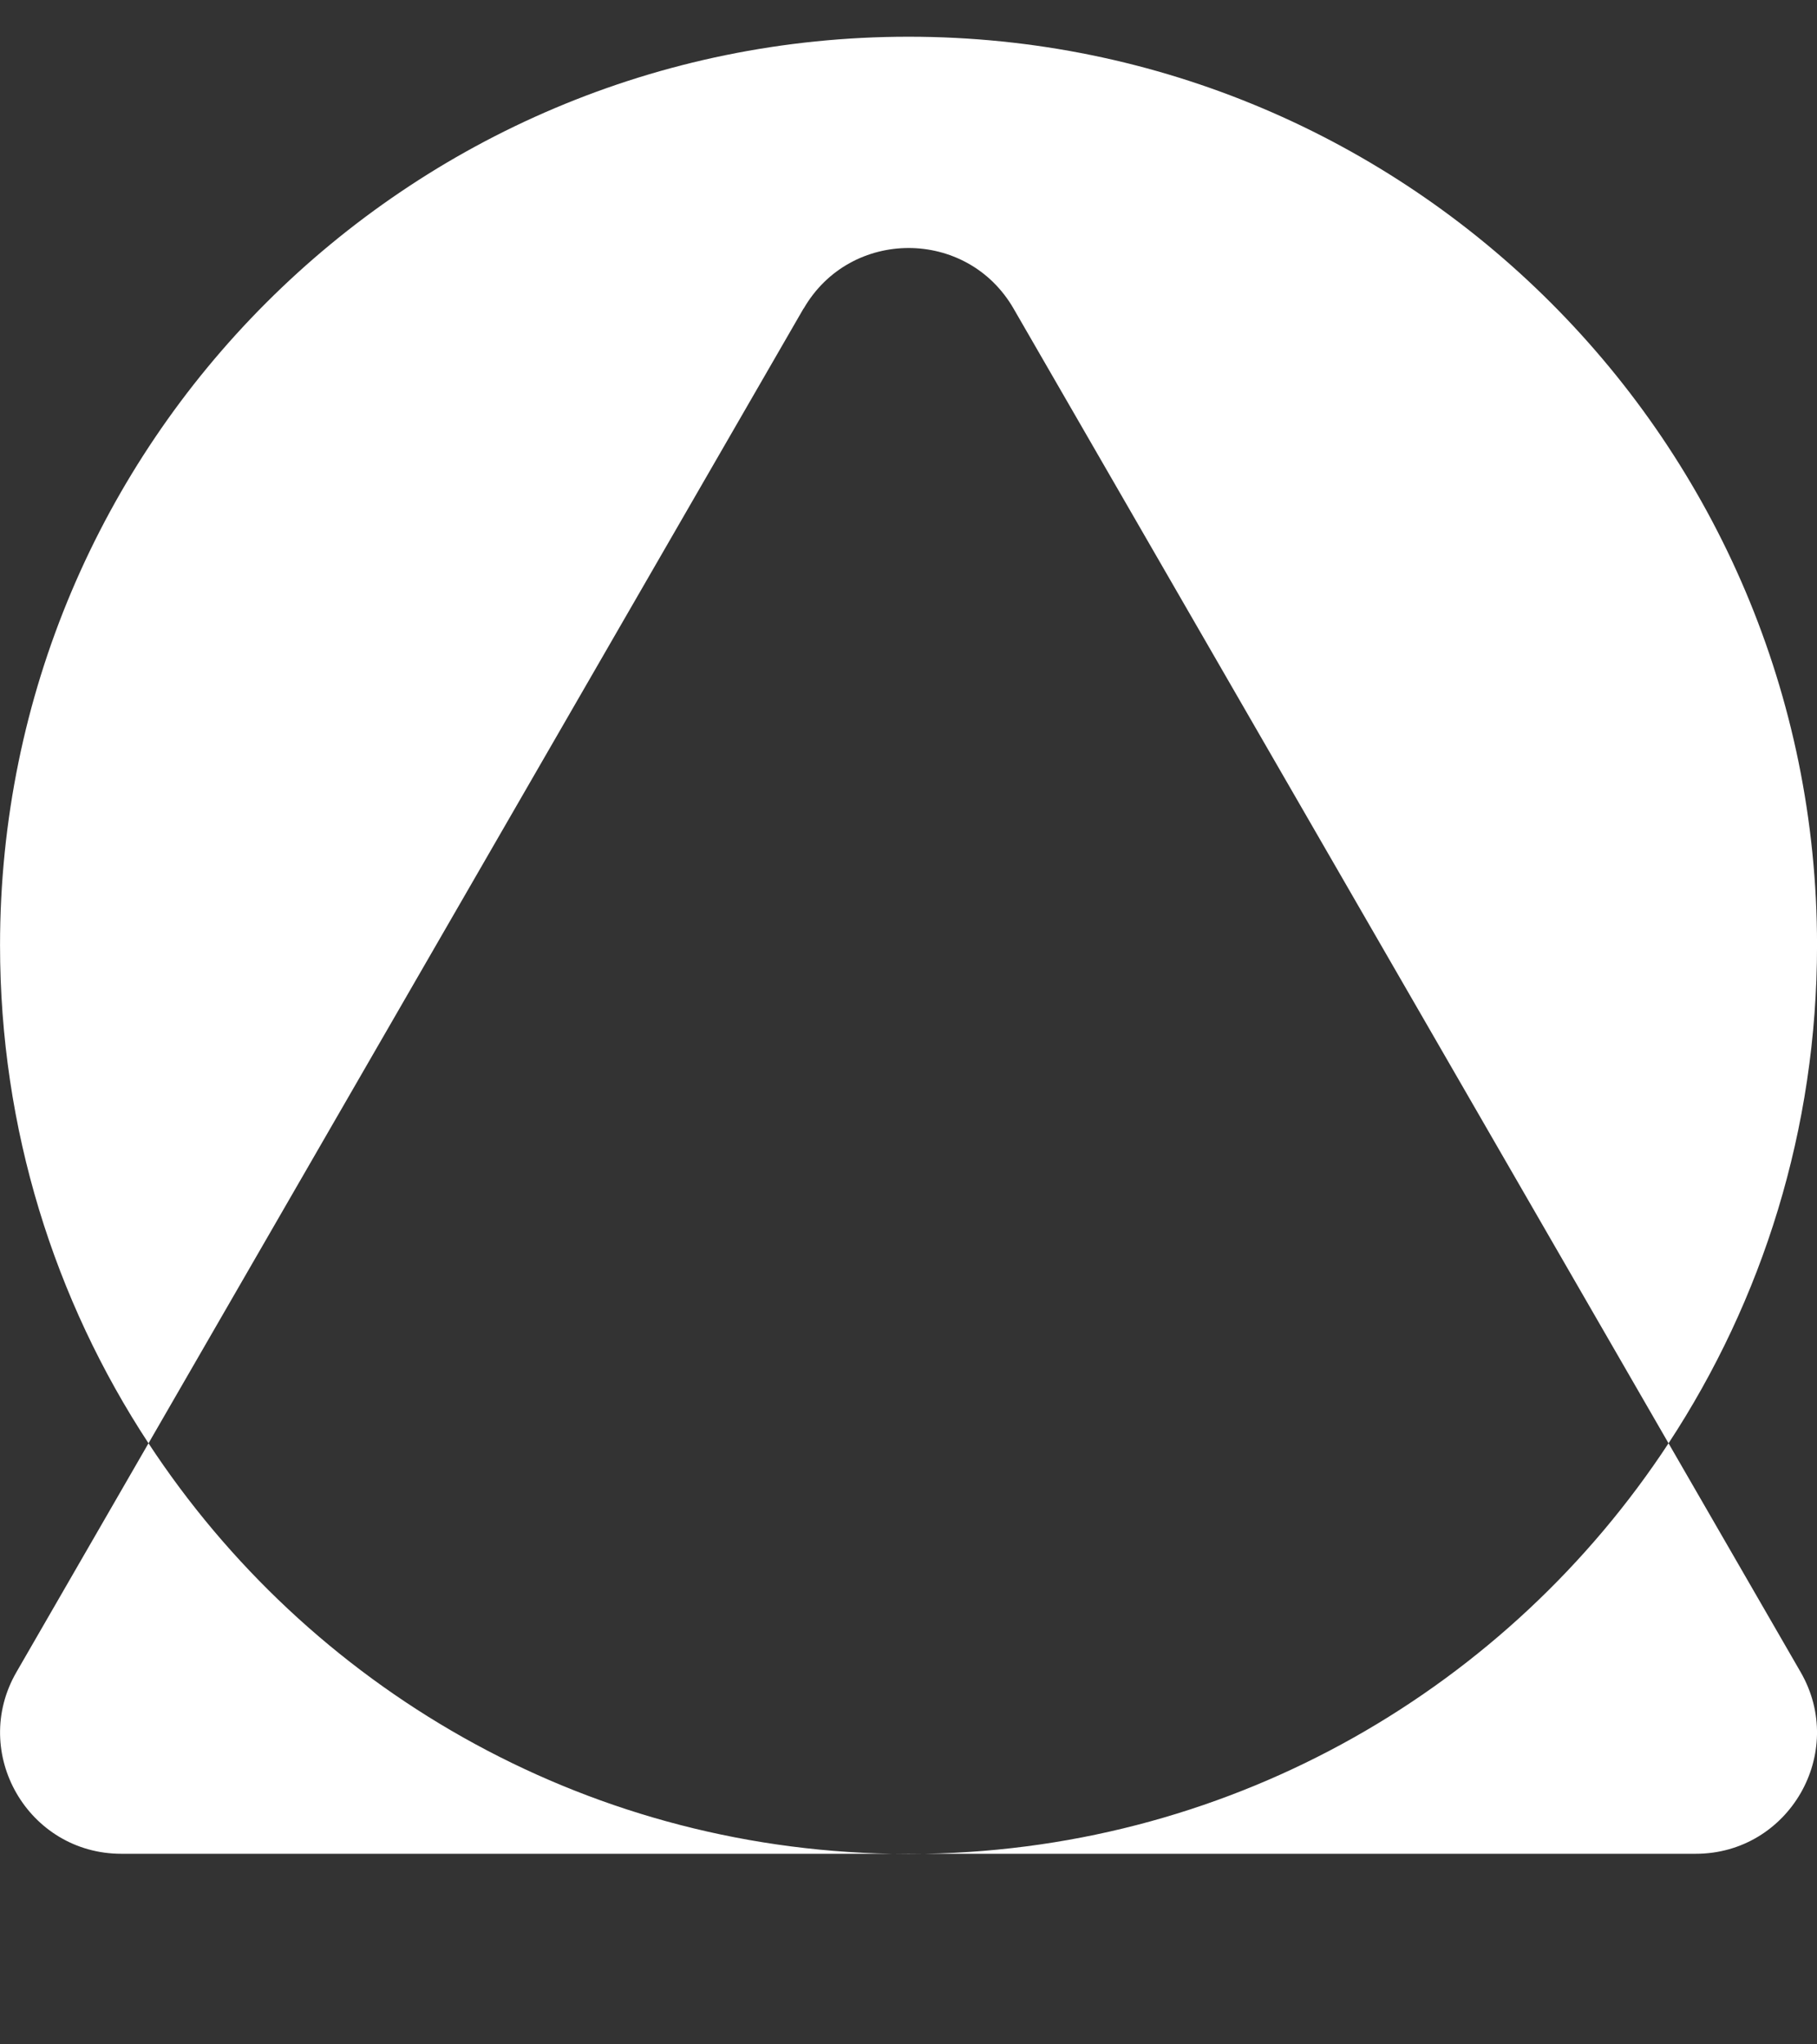 <svg width="48" height="54" viewBox="0 0 48 54" fill="none" xmlns="http://www.w3.org/2000/svg">
<rect x="0" y="0" width="48" height="54" fill="#333333" stroke="none"/>
<path fill-rule="evenodd" clip-rule="evenodd" d="M24.444 48.966C24.297 48.968 24.149 48.97 24.001 48.97C23.853 48.97 23.705 48.968 23.558 48.966H24.444ZM44.078 38.123L47.567 44.166C48.799 46.298 47.259 48.966 44.795 48.966H24.444C32.659 48.817 39.866 44.541 44.078 38.123ZM44.078 38.123L37.171 26.158L26.775 8.15C25.543 6.018 22.463 6.018 21.231 8.15H21.227L10.831 26.158L3.923 38.123C1.443 34.346 0.001 29.826 0.001 24.97C0.001 11.715 10.746 0.97 24.001 0.97C37.256 0.97 48.001 11.715 48.001 24.97C48.001 29.826 46.558 34.346 44.078 38.123ZM3.923 38.123C8.136 44.541 15.343 48.817 23.558 48.966H3.207C0.743 48.966 -0.797 46.298 0.435 44.166L3.923 38.123Z" fill="white"/>
</svg>
